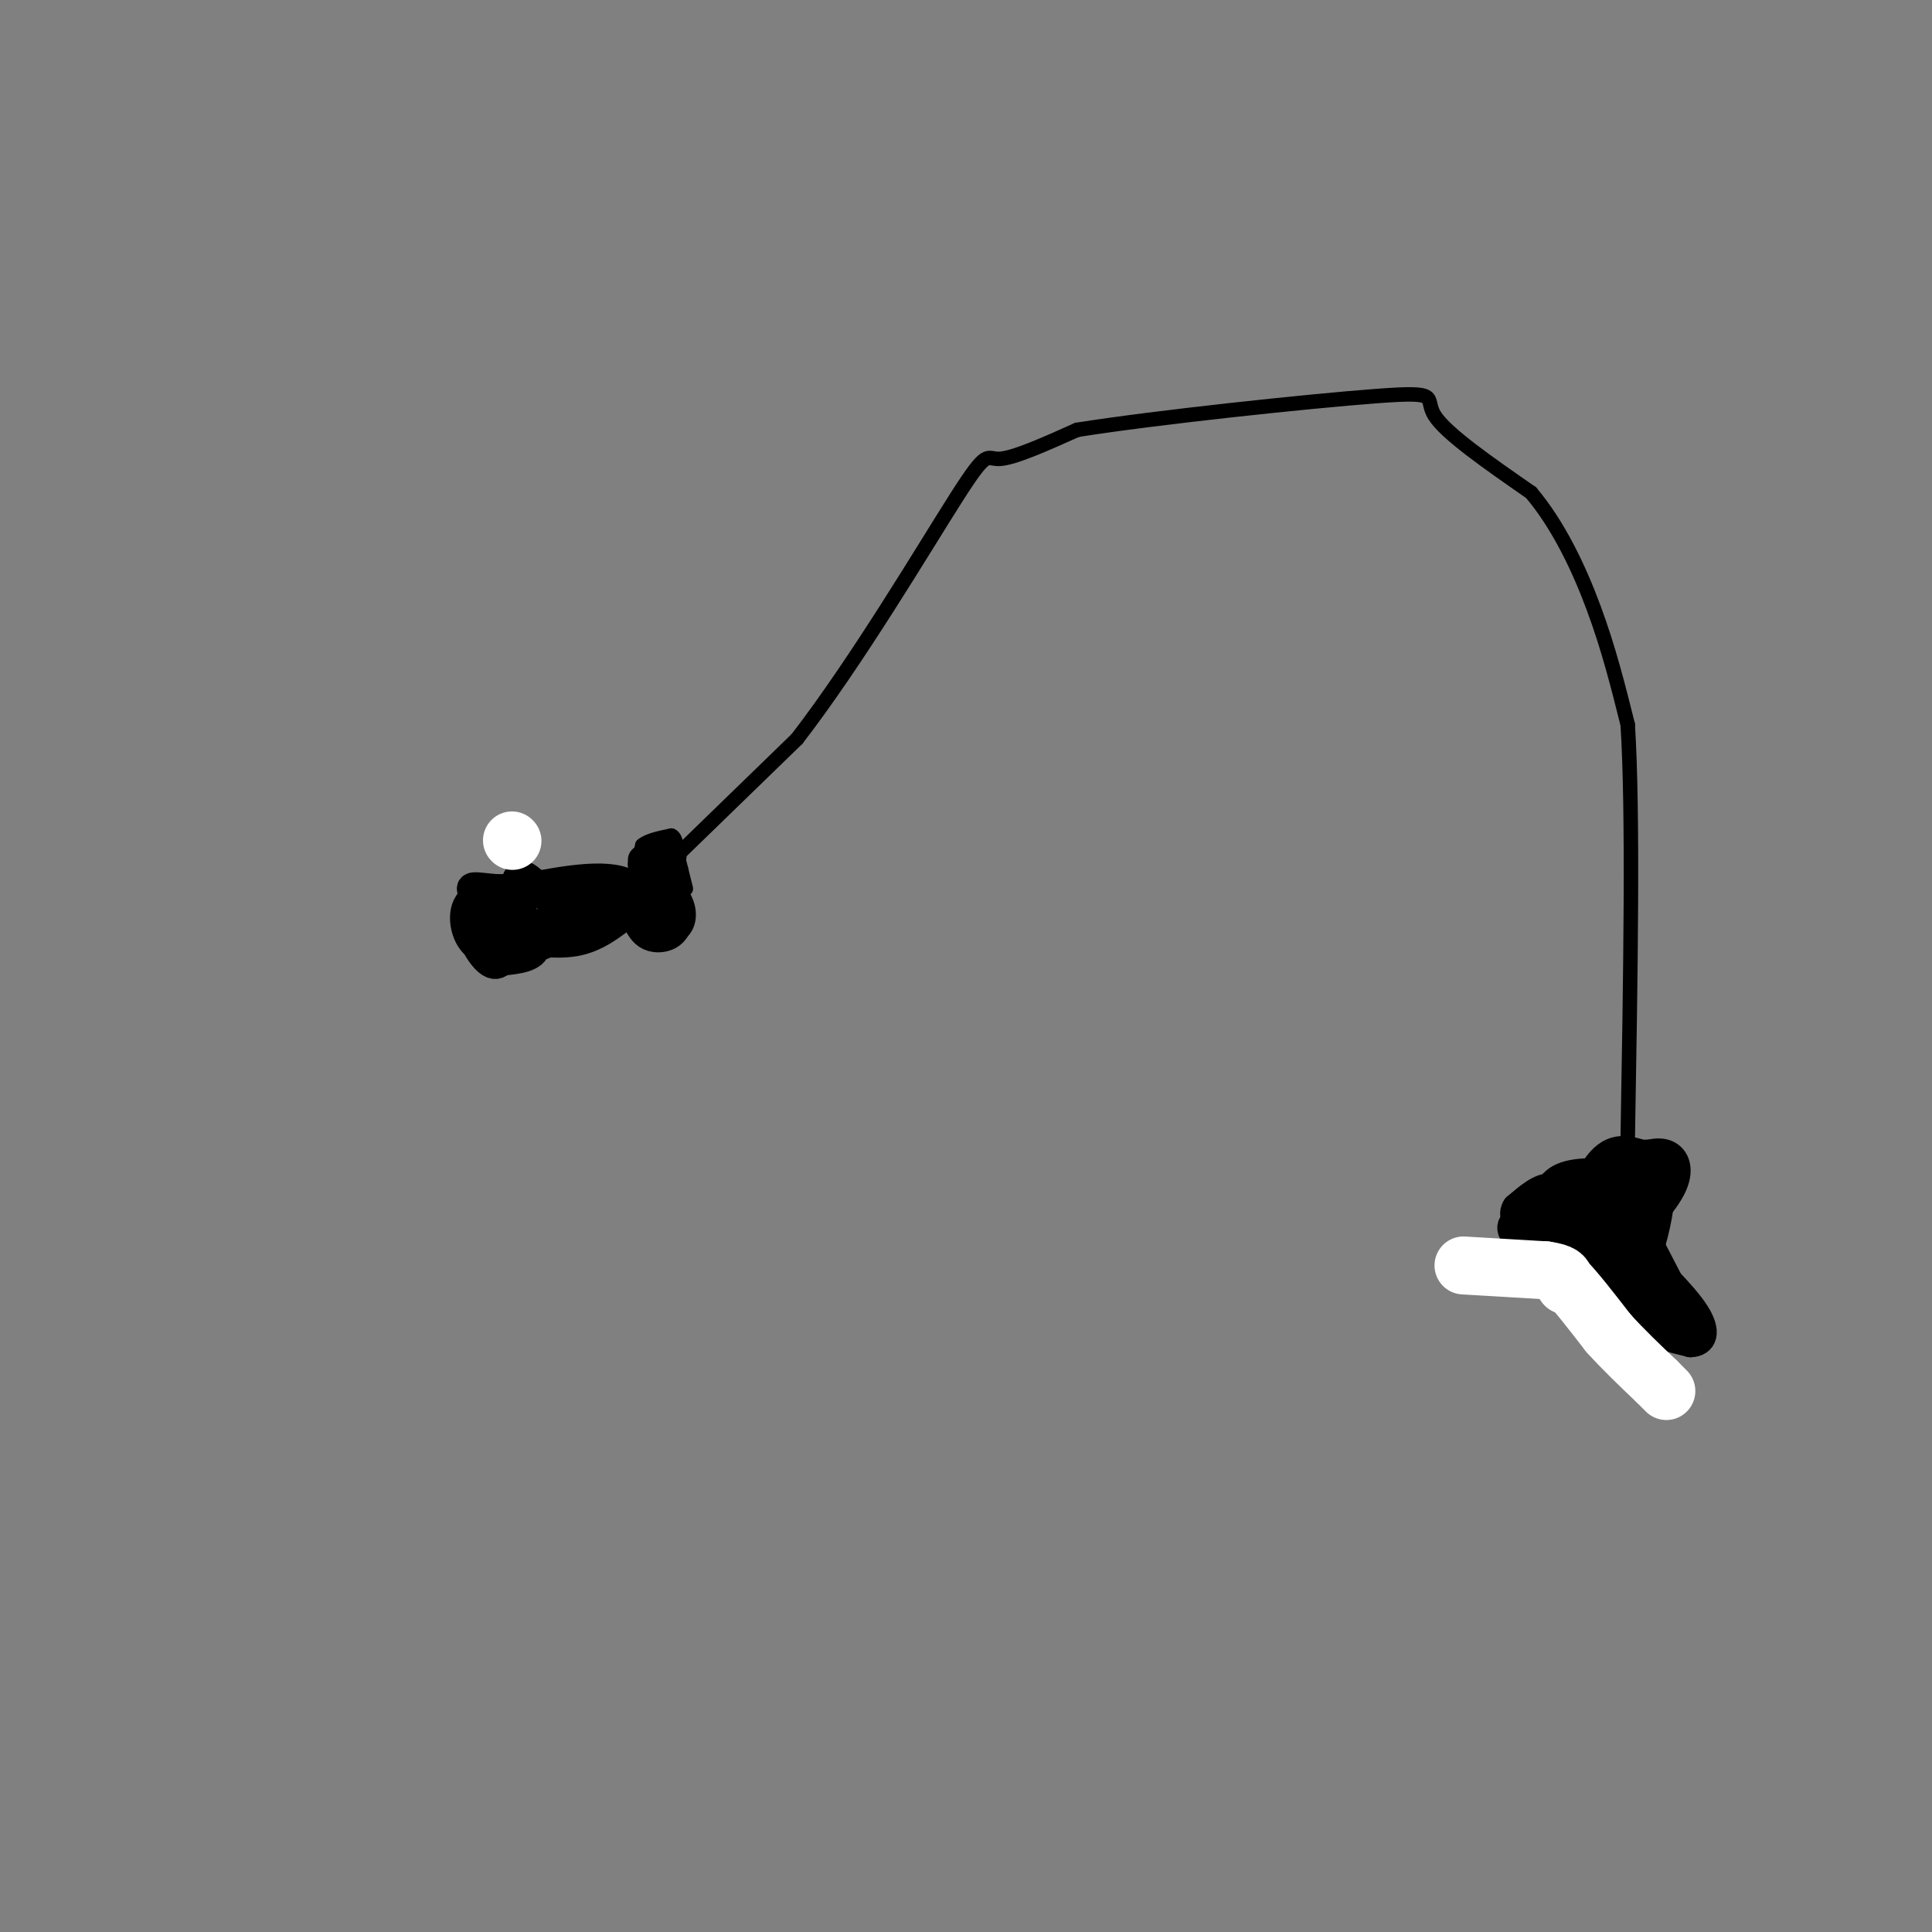 <svg viewBox='0 0 400 400' version='1.1' xmlns='http://www.w3.org/2000/svg' xmlns:xlink='http://www.w3.org/1999/xlink'><rect x="0" y="0" width="400" height="400" fill="#808080" stroke="none"/><g fill='none' stroke='#000000' stroke-width='6' stroke-linecap='round' stroke-linejoin='round'><path d='M133,178c0.000,0.000 0.000,1.000 0,1'/><path d='M133,179c1.524,1.381 5.333,4.333 7,7c1.667,2.667 1.190,5.048 0,6c-1.190,0.952 -3.095,0.476 -5,0'/><path d='M135,192c-1.000,-0.833 -1.000,-2.917 -1,-5'/><path d='M134,187c0.847,-1.609 3.464,-3.132 5,-2c1.536,1.132 1.990,4.920 1,7c-0.990,2.080 -3.426,2.451 -5,2c-1.574,-0.451 -2.287,-1.726 -3,-3'/><path d='M132,191c-0.631,-2.012 -0.708,-5.542 1,-9c1.708,-3.458 5.202,-6.845 6,-6c0.798,0.845 -1.101,5.923 -3,11'/><path d='M136,187c-1.222,0.422 -2.778,-4.022 -9,-5c-6.222,-0.978 -17.111,1.511 -28,4'/><path d='M99,186c-4.133,3.689 -0.467,10.911 2,13c2.467,2.089 3.733,-0.956 5,-4'/><path d='M106,195c3.178,-0.356 8.622,0.756 13,0c4.378,-0.756 7.689,-3.378 11,-6'/><path d='M130,189c-1.753,-1.802 -11.635,-3.308 -19,-4c-7.365,-0.692 -12.214,-0.571 -14,2c-1.786,2.571 -0.510,7.592 2,9c2.510,1.408 6.255,-0.796 10,-3'/><path d='M109,193c6.356,-2.200 17.244,-6.200 17,-8c-0.244,-1.800 -11.622,-1.400 -23,-1'/><path d='M103,184c-5.044,-0.422 -6.156,-0.978 -5,1c1.156,1.978 4.578,6.489 8,11'/><path d='M106,196c1.111,-1.667 -0.111,-11.333 1,-14c1.111,-2.667 4.556,1.667 8,6'/><path d='M115,188c-0.286,2.286 -5.000,5.000 -8,5c-3.000,0.000 -4.286,-2.714 -4,-4c0.286,-1.286 2.143,-1.143 4,-1'/><path d='M107,188c1.822,1.489 4.378,5.711 4,8c-0.378,2.289 -3.689,2.644 -7,3'/><path d='M104,199c3.000,-1.167 14.000,-5.583 25,-10'/><path d='M129,189c4.333,-1.667 2.667,-0.833 1,0'/><path d='M338,240c2.578,-0.889 5.156,-1.778 7,-1c1.844,0.778 2.956,3.222 1,7c-1.956,3.778 -6.978,8.889 -12,14'/><path d='M334,260c-3.228,-0.054 -5.298,-7.190 -6,-11c-0.702,-3.810 -0.035,-4.295 3,-5c3.035,-0.705 8.439,-1.630 10,-1c1.561,0.630 -0.719,2.815 -3,5'/><path d='M338,248c-3.702,1.571 -11.458,3.000 -15,2c-3.542,-1.000 -2.869,-4.429 0,-6c2.869,-1.571 7.935,-1.286 13,-1'/><path d='M336,243c2.733,0.111 3.067,0.889 1,3c-2.067,2.111 -6.533,5.556 -11,9'/><path d='M326,255c-1.000,-1.622 2.000,-10.178 5,-14c3.000,-3.822 6.000,-2.911 9,-2'/><path d='M340,239c2.289,-0.222 3.511,0.222 3,2c-0.511,1.778 -2.756,4.889 -5,8'/><path d='M338,249c-1.844,2.756 -3.956,5.644 -6,6c-2.044,0.356 -4.022,-1.822 -6,-4'/><path d='M326,251c-1.733,-1.911 -3.067,-4.689 -5,-5c-1.933,-0.311 -4.467,1.844 -7,4'/><path d='M314,250c-1.044,1.511 -0.156,3.289 3,5c3.156,1.711 8.578,3.356 14,5'/><path d='M331,260c4.800,-1.889 9.800,-9.111 8,-12c-1.800,-2.889 -10.400,-1.444 -19,0'/><path d='M320,248c-3.978,1.200 -4.422,4.200 -2,5c2.422,0.800 7.711,-0.600 13,-2'/><path d='M331,251c2.200,2.667 1.200,10.333 2,15c0.800,4.667 3.400,6.333 6,8'/><path d='M339,274c2.833,2.000 6.917,3.000 11,4'/><path d='M350,278c2.556,-0.044 3.444,-2.156 1,-6c-2.444,-3.844 -8.222,-9.422 -14,-15'/><path d='M337,257c-4.578,-5.889 -9.022,-13.111 -8,-11c1.022,2.111 7.511,13.556 14,25'/><path d='M343,271c1.956,4.733 -0.156,4.067 -3,1c-2.844,-3.067 -6.422,-8.533 -10,-14'/><path d='M330,258c0.178,-1.956 5.622,0.156 10,4c4.378,3.844 7.689,9.422 11,15'/><path d='M351,277c-0.333,-1.833 -6.667,-13.917 -13,-26'/><path d='M338,251c-1.578,-4.844 0.978,-3.956 -1,-3c-1.978,0.956 -8.489,1.978 -15,3'/><path d='M322,251c-4.644,0.778 -8.756,1.222 -9,3c-0.244,1.778 3.378,4.889 7,8'/><path d='M320,262c4.000,2.833 10.500,5.917 17,9'/></g>
<g fill='none' stroke='#000000' stroke-width='3' stroke-linecap='round' stroke-linejoin='round'><path d='M131,186c0.000,0.000 34.000,-33.000 34,-33'/><path d='M165,153c12.381,-16.012 26.333,-39.542 33,-50c6.667,-10.458 6.048,-7.845 9,-8c2.952,-0.155 9.476,-3.077 16,-6'/><path d='M223,89c16.024,-2.560 48.083,-5.958 62,-7c13.917,-1.042 9.690,0.274 12,4c2.310,3.726 11.155,9.863 20,16'/><path d='M317,102c5.689,6.756 9.911,15.644 13,24c3.089,8.356 5.044,16.178 7,24'/><path d='M337,150c1.167,18.333 0.583,52.167 0,86'/><path d='M337,236c-0.167,17.000 -0.583,16.500 -1,16'/><path d='M336,252c-0.167,2.667 -0.083,1.333 0,0'/><path d='M328,255c0.000,0.000 2.000,4.000 2,4'/><path d='M330,259c-1.000,1.000 -4.500,1.500 -8,2'/><path d='M322,261c0.500,0.167 5.750,-0.417 11,-1'/><path d='M333,260c3.333,-2.000 6.167,-6.500 9,-11'/><path d='M342,249c1.500,0.167 0.750,6.083 0,12'/><path d='M342,261c0.844,-0.800 2.956,-8.800 3,-12c0.044,-3.200 -1.978,-1.600 -4,0'/></g>
<g fill='none' stroke='#FFFFFF' stroke-width='12' stroke-linecap='round' stroke-linejoin='round'><path d='M324,266c0.000,0.000 0.100,0.100 0.1,0.1'/><path d='M303,262c0.000,0.000 17.000,1.000 17,1'/><path d='M320,263c3.500,0.500 3.750,1.250 4,2'/><path d='M324,265c2.167,2.167 5.583,6.583 9,11'/><path d='M333,276c3.167,3.500 6.583,6.750 10,10'/><path d='M343,286c2.000,2.000 2.000,2.000 2,2'/><path d='M106,174c0.000,0.000 0.100,0.100 0.1,0.1'/></g>
<g fill='none' stroke='#000000' stroke-width='3' stroke-linecap='round' stroke-linejoin='round'><path d='M132,179c0.000,0.000 1.000,-4.000 1,-4'/><path d='M133,175c1.167,-1.000 3.583,-1.500 6,-2'/><path d='M139,173c1.167,0.500 1.083,2.750 1,5'/><path d='M140,178c0.000,3.333 -0.500,9.167 -1,15'/><path d='M140,176c0.000,0.000 1.000,4.000 1,4'/><path d='M141,180c0.333,1.333 0.667,2.667 1,4'/></g>
</svg>